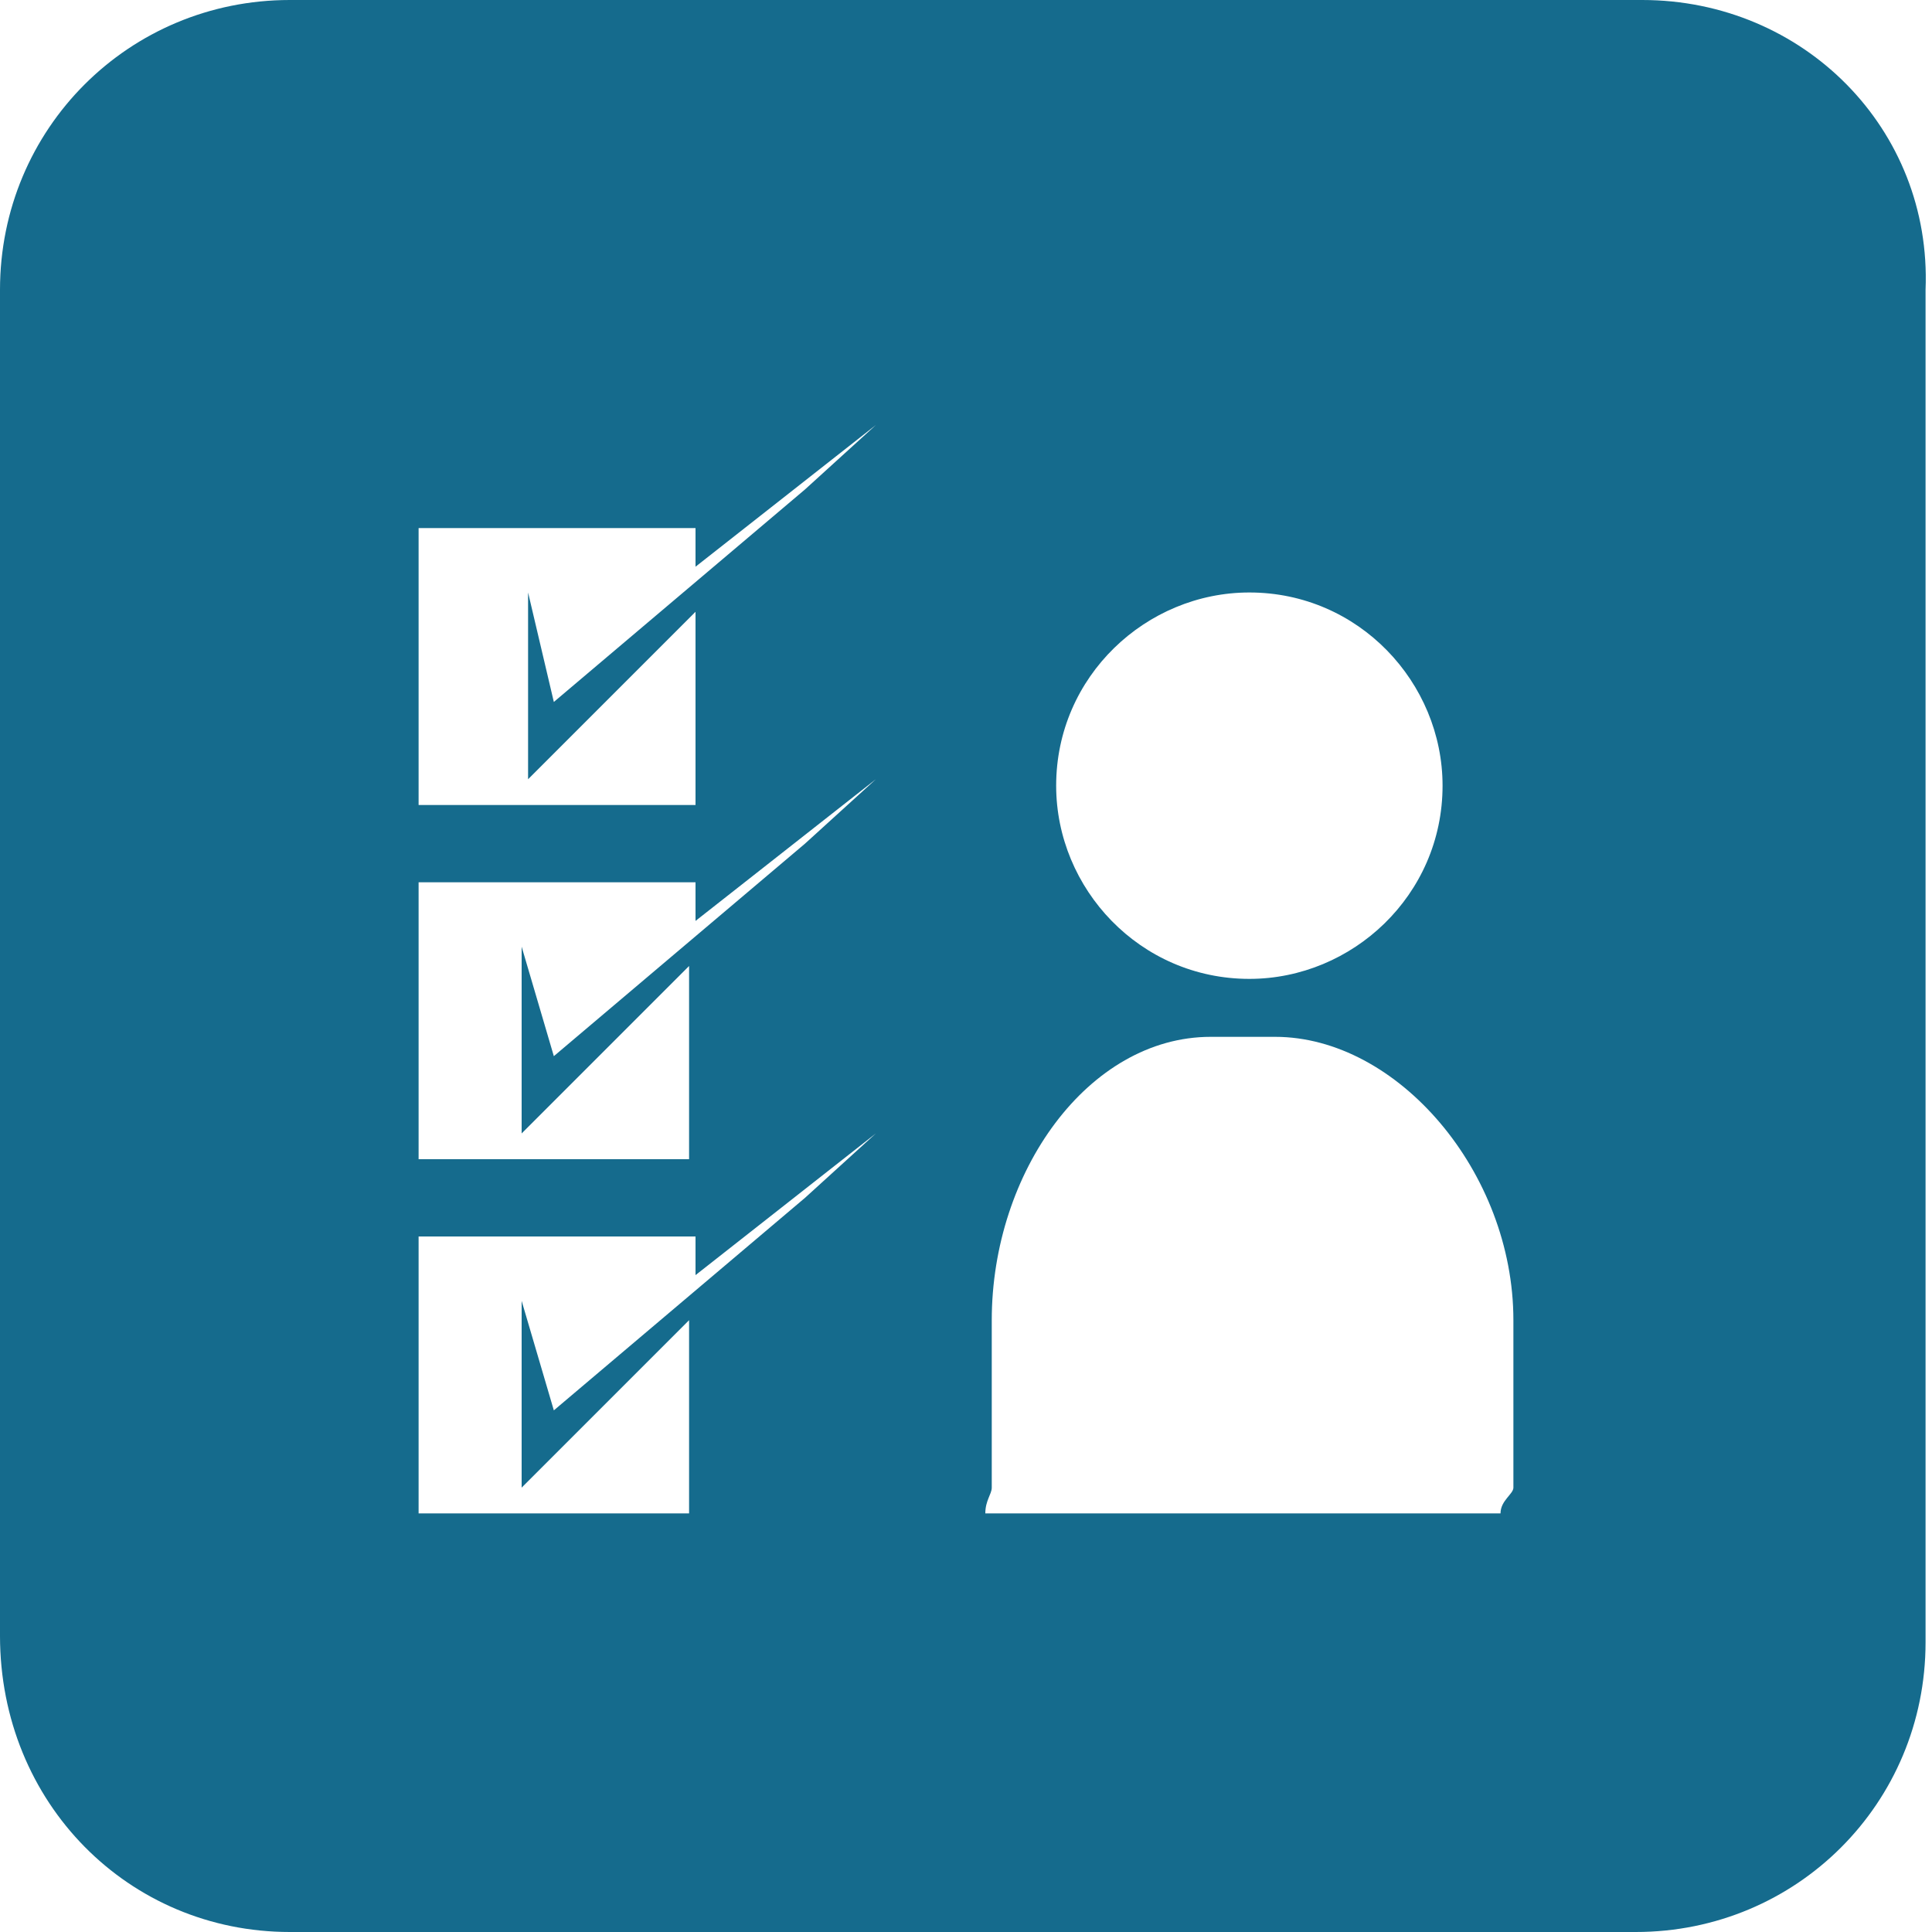 <?xml version="1.0" encoding="utf-8"?>
<!-- Generator: Adobe Illustrator 18.1.1, SVG Export Plug-In . SVG Version: 6.00 Build 0)  -->
<svg version="1.1" id="Layer_1" xmlns="http://www.w3.org/2000/svg" xmlns:xlink="http://www.w3.org/1999/xlink" x="0px" y="0px"
	 viewBox="0 0 30 30" enable-background="new 0 0 30 30" xml:space="preserve">
<path fill="#156B8D" d="M25.5,0h-21C2,0,0,2,0,4.5v20.9C0,28,2,30,4.5,30h20.9c2.5,0,4.5-2,4.5-4.5v-21C30,2,28,0,25.5,0z M19.4,9.2
	c1.7,0,3,1.4,3,3c0,1.7-1.4,3-3,3c-1.7,0-3-1.4-3-3C16.4,10.5,17.8,9.2,19.4,9.2z M12.5,18.6l-3.9,3.3l-0.5-1.7v2.9l2.6-2.6v3H6.5
	v-4.3h4.3v0.6l2.8-2.2L12.5,18.6z M12.5,13.1l-3.9,3.3l-0.5-1.7v2.9l2.6-2.6v3H6.5v-4.3h4.3v0.6l2.8-2.2L12.5,13.1z M12.5,7.6
	l-3.9,3.3L8.2,9.2v2.9l2.6-2.6v3H6.5V8.2h4.3v0.6l2.8-2.2L12.5,7.6z M23.5,23.1c0,0.1-0.2,0.2-0.2,0.4h-8c0-0.2,0.1-0.3,0.1-0.4
	v-2.6c0-2.3,1.5-4.4,3.4-4.4h1c1.9,0,3.7,2.1,3.7,4.4V23.1z"/>
</svg>
